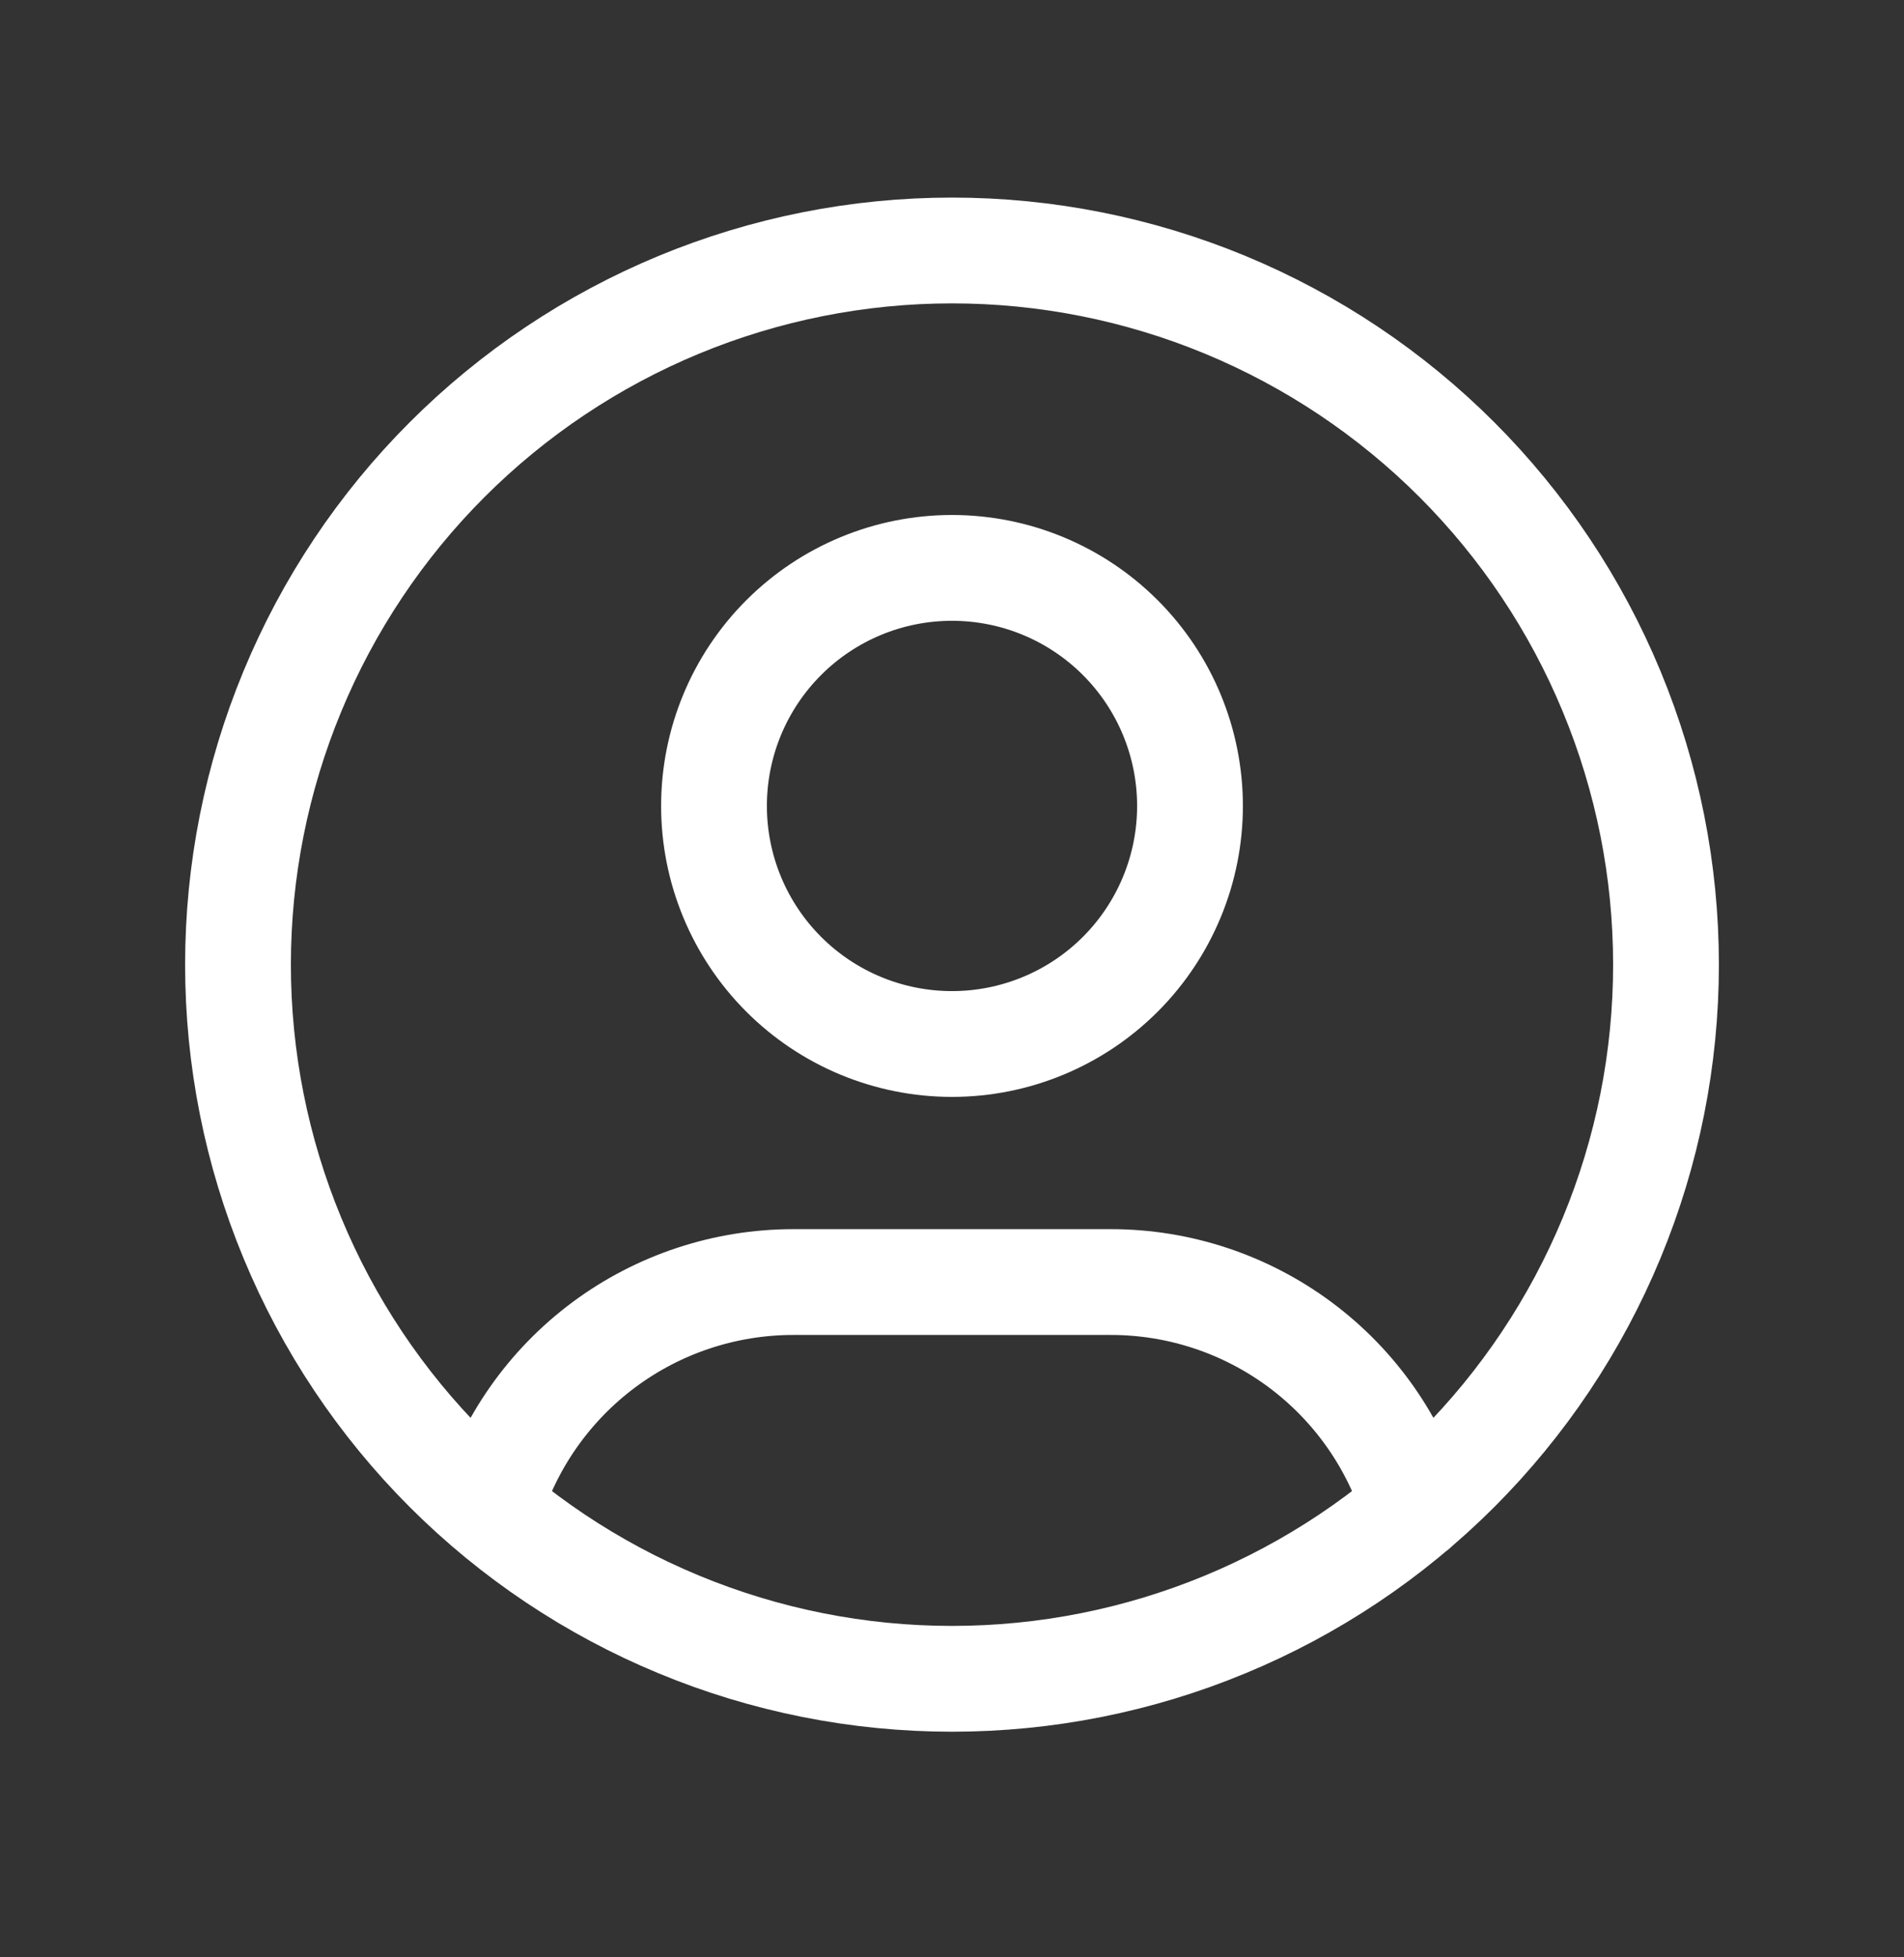 <svg width="36" height="37" viewBox="0 0 36 37" fill="none" xmlns="http://www.w3.org/2000/svg">
<rect x="0" y="0" width="36" height="37" fill="#333333" stroke="none"/>
<g id="tabler-icon-user-circle">
<path id="Vector" d="M9.252 28.508C9.623 27.273 10.383 26.19 11.418 25.42C12.454 24.65 13.71 24.235 15 24.235H21C22.292 24.234 23.549 24.651 24.585 25.422C25.622 26.194 26.381 27.279 26.751 28.517M4.5 18.235C4.5 20.008 4.849 21.763 5.528 23.401C6.206 25.039 7.2 26.527 8.454 27.781C9.708 29.034 11.196 30.029 12.834 30.707C14.472 31.386 16.227 31.735 18 31.735C19.773 31.735 21.528 31.386 23.166 30.707C24.804 30.029 26.292 29.034 27.546 27.781C28.799 26.527 29.794 25.039 30.472 23.401C31.151 21.763 31.5 20.008 31.5 18.235C31.5 16.462 31.151 14.707 30.472 13.069C29.794 11.431 28.799 9.943 27.546 8.689C26.292 7.435 24.804 6.441 23.166 5.762C21.528 5.084 19.773 4.735 18 4.735C16.227 4.735 14.472 5.084 12.834 5.762C11.196 6.441 9.708 7.435 8.454 8.689C7.2 9.943 6.206 11.431 5.528 13.069C4.849 14.707 4.5 16.462 4.5 18.235ZM13.5 15.235C13.5 16.428 13.974 17.573 14.818 18.417C15.662 19.261 16.806 19.735 18 19.735C19.194 19.735 20.338 19.261 21.182 18.417C22.026 17.573 22.5 16.428 22.5 15.235C22.5 14.041 22.026 12.897 21.182 12.053C20.338 11.209 19.194 10.735 18 10.735C16.806 10.735 15.662 11.209 14.818 12.053C13.974 12.897 13.5 14.041 13.5 15.235Z" stroke="white" stroke-width="2" stroke-linecap="round" stroke-linejoin="round"/>
</g>
</svg>
